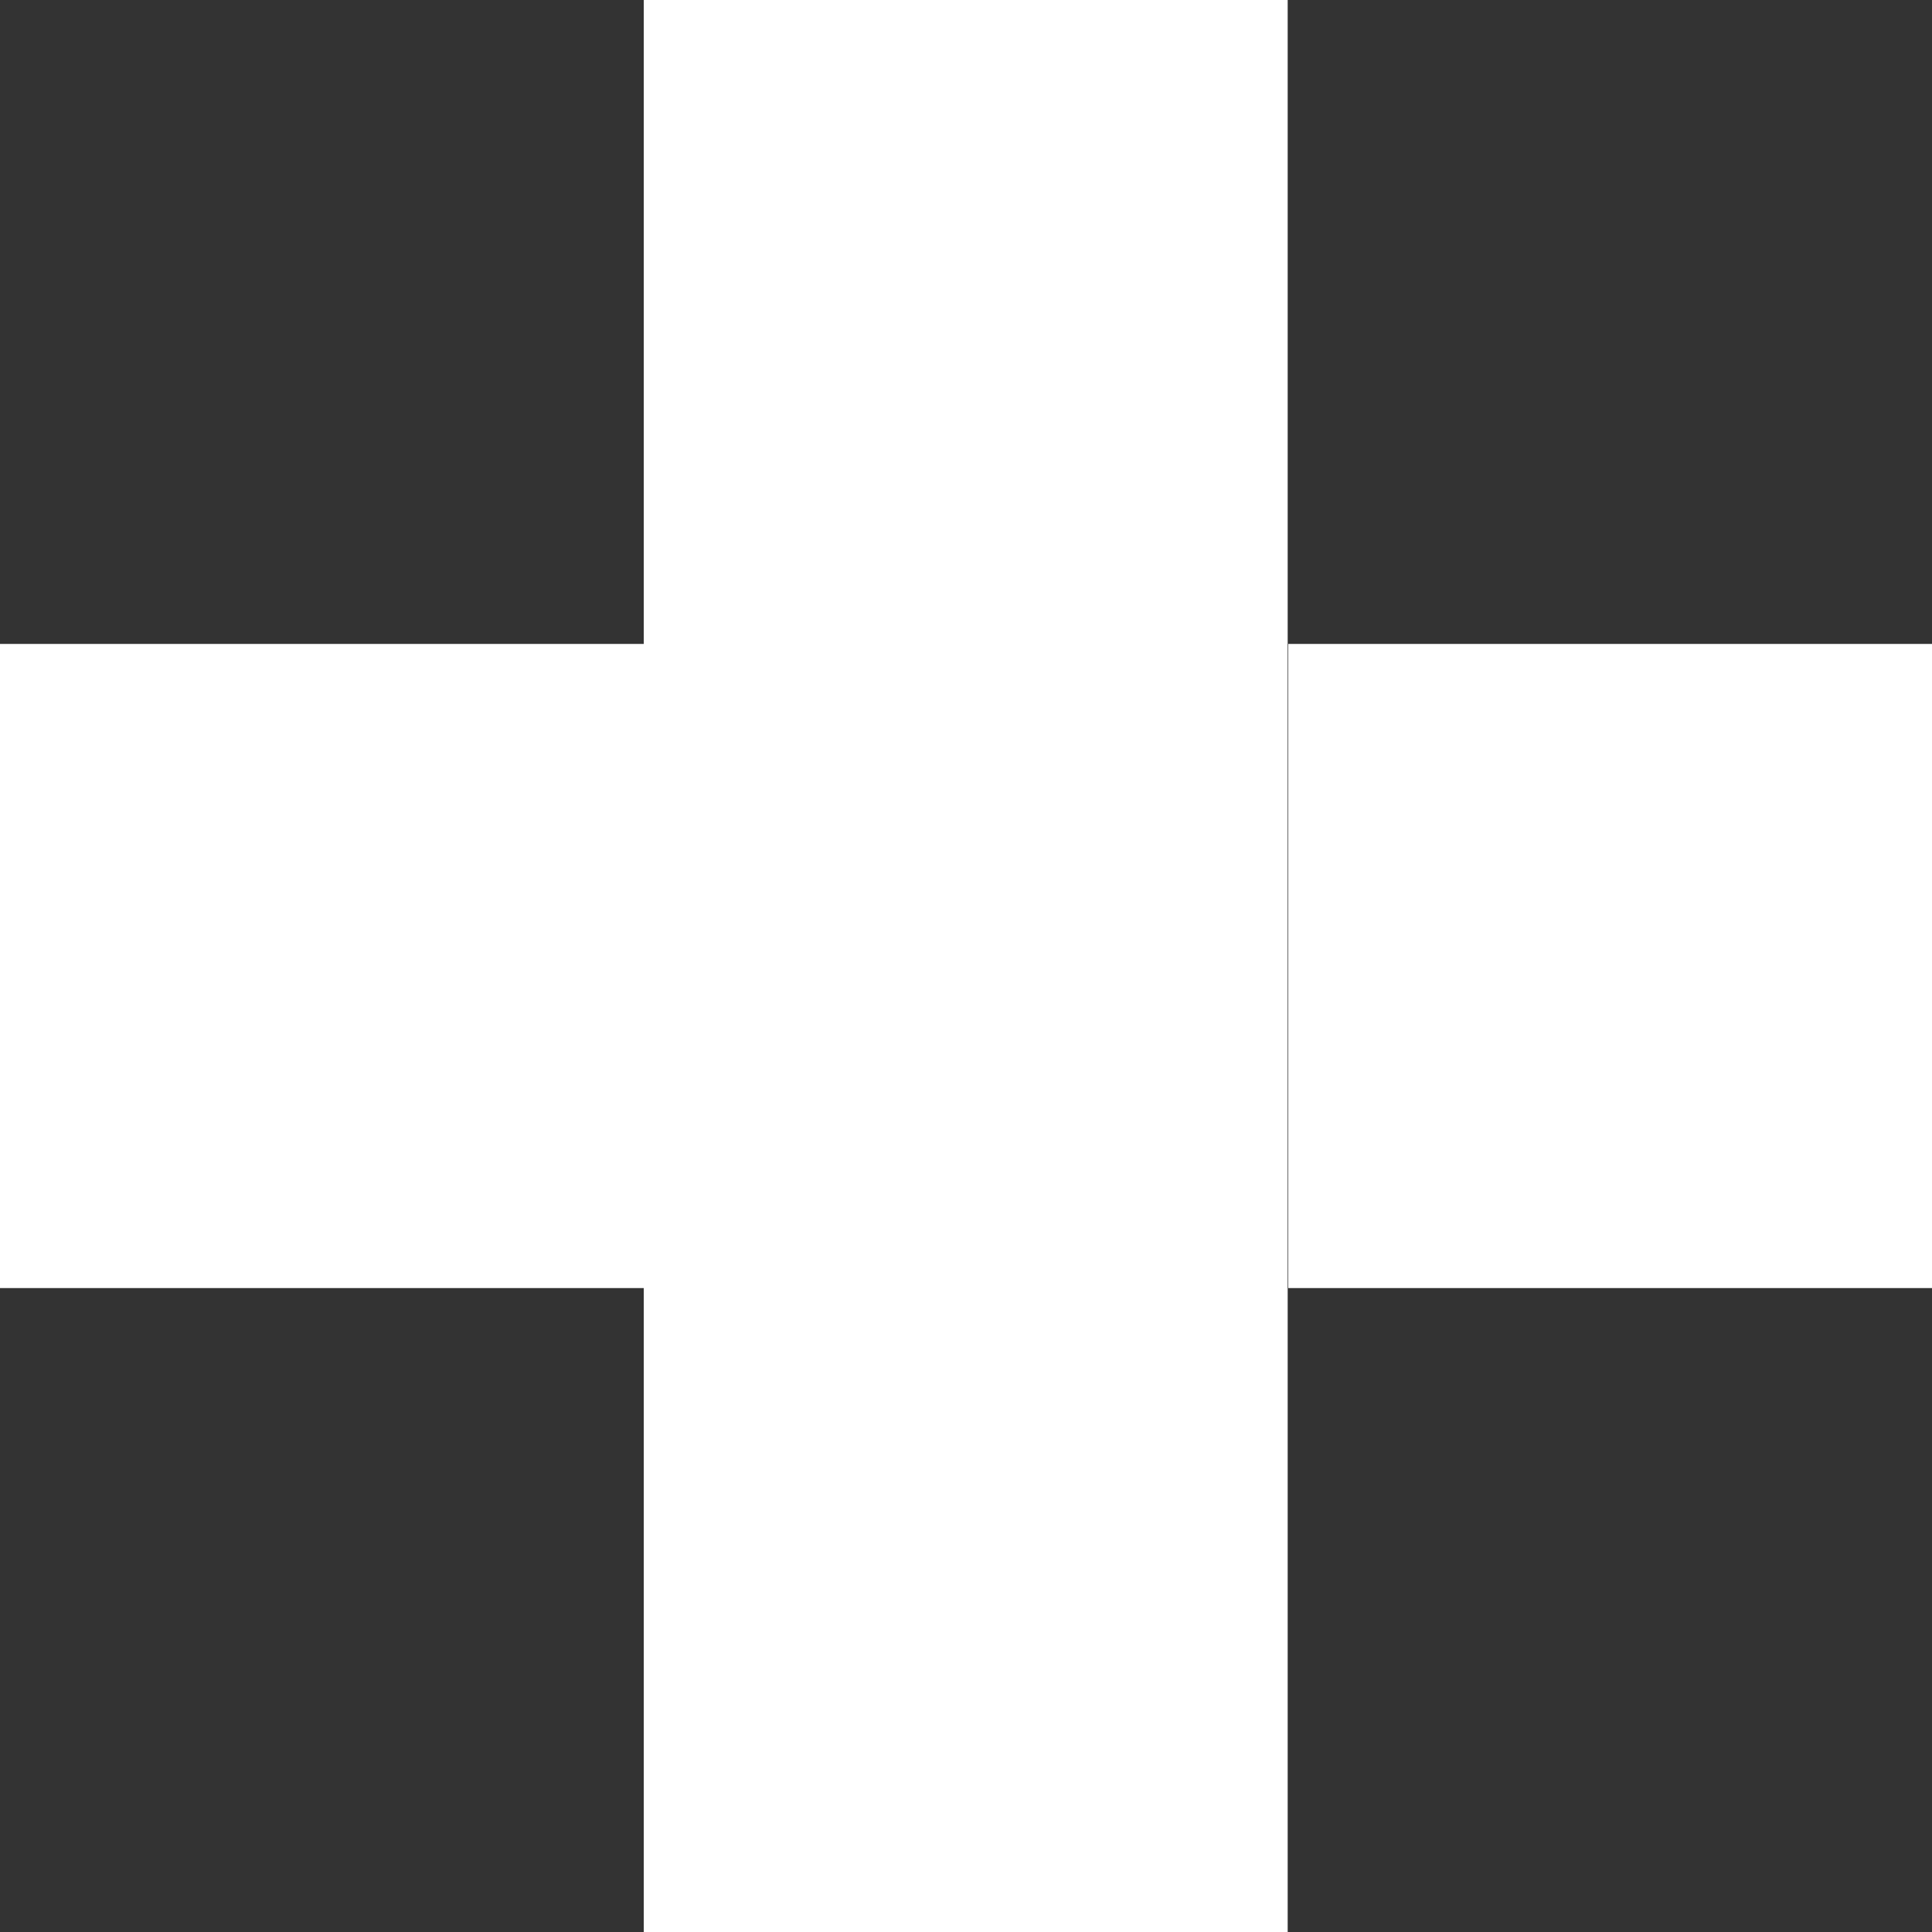<?xml version="1.0" encoding="UTF-8"?> <svg xmlns="http://www.w3.org/2000/svg" width="10" height="10" viewBox="0 0 10 10" fill="none"><rect x="0" y="0" width="10" height="10" fill="#333333" stroke="none"/><path fill-rule="evenodd" clip-rule="evenodd" d="M3.332 0H6.665V3.333L3.333 3.333V3.333H6.665V6.667V6.667V10H3.332V6.667V6.667H0V3.333H3.332V0ZM6.668 3.333V6.667H10.001V3.333L6.668 3.333Z" fill="white"></path></svg> 
